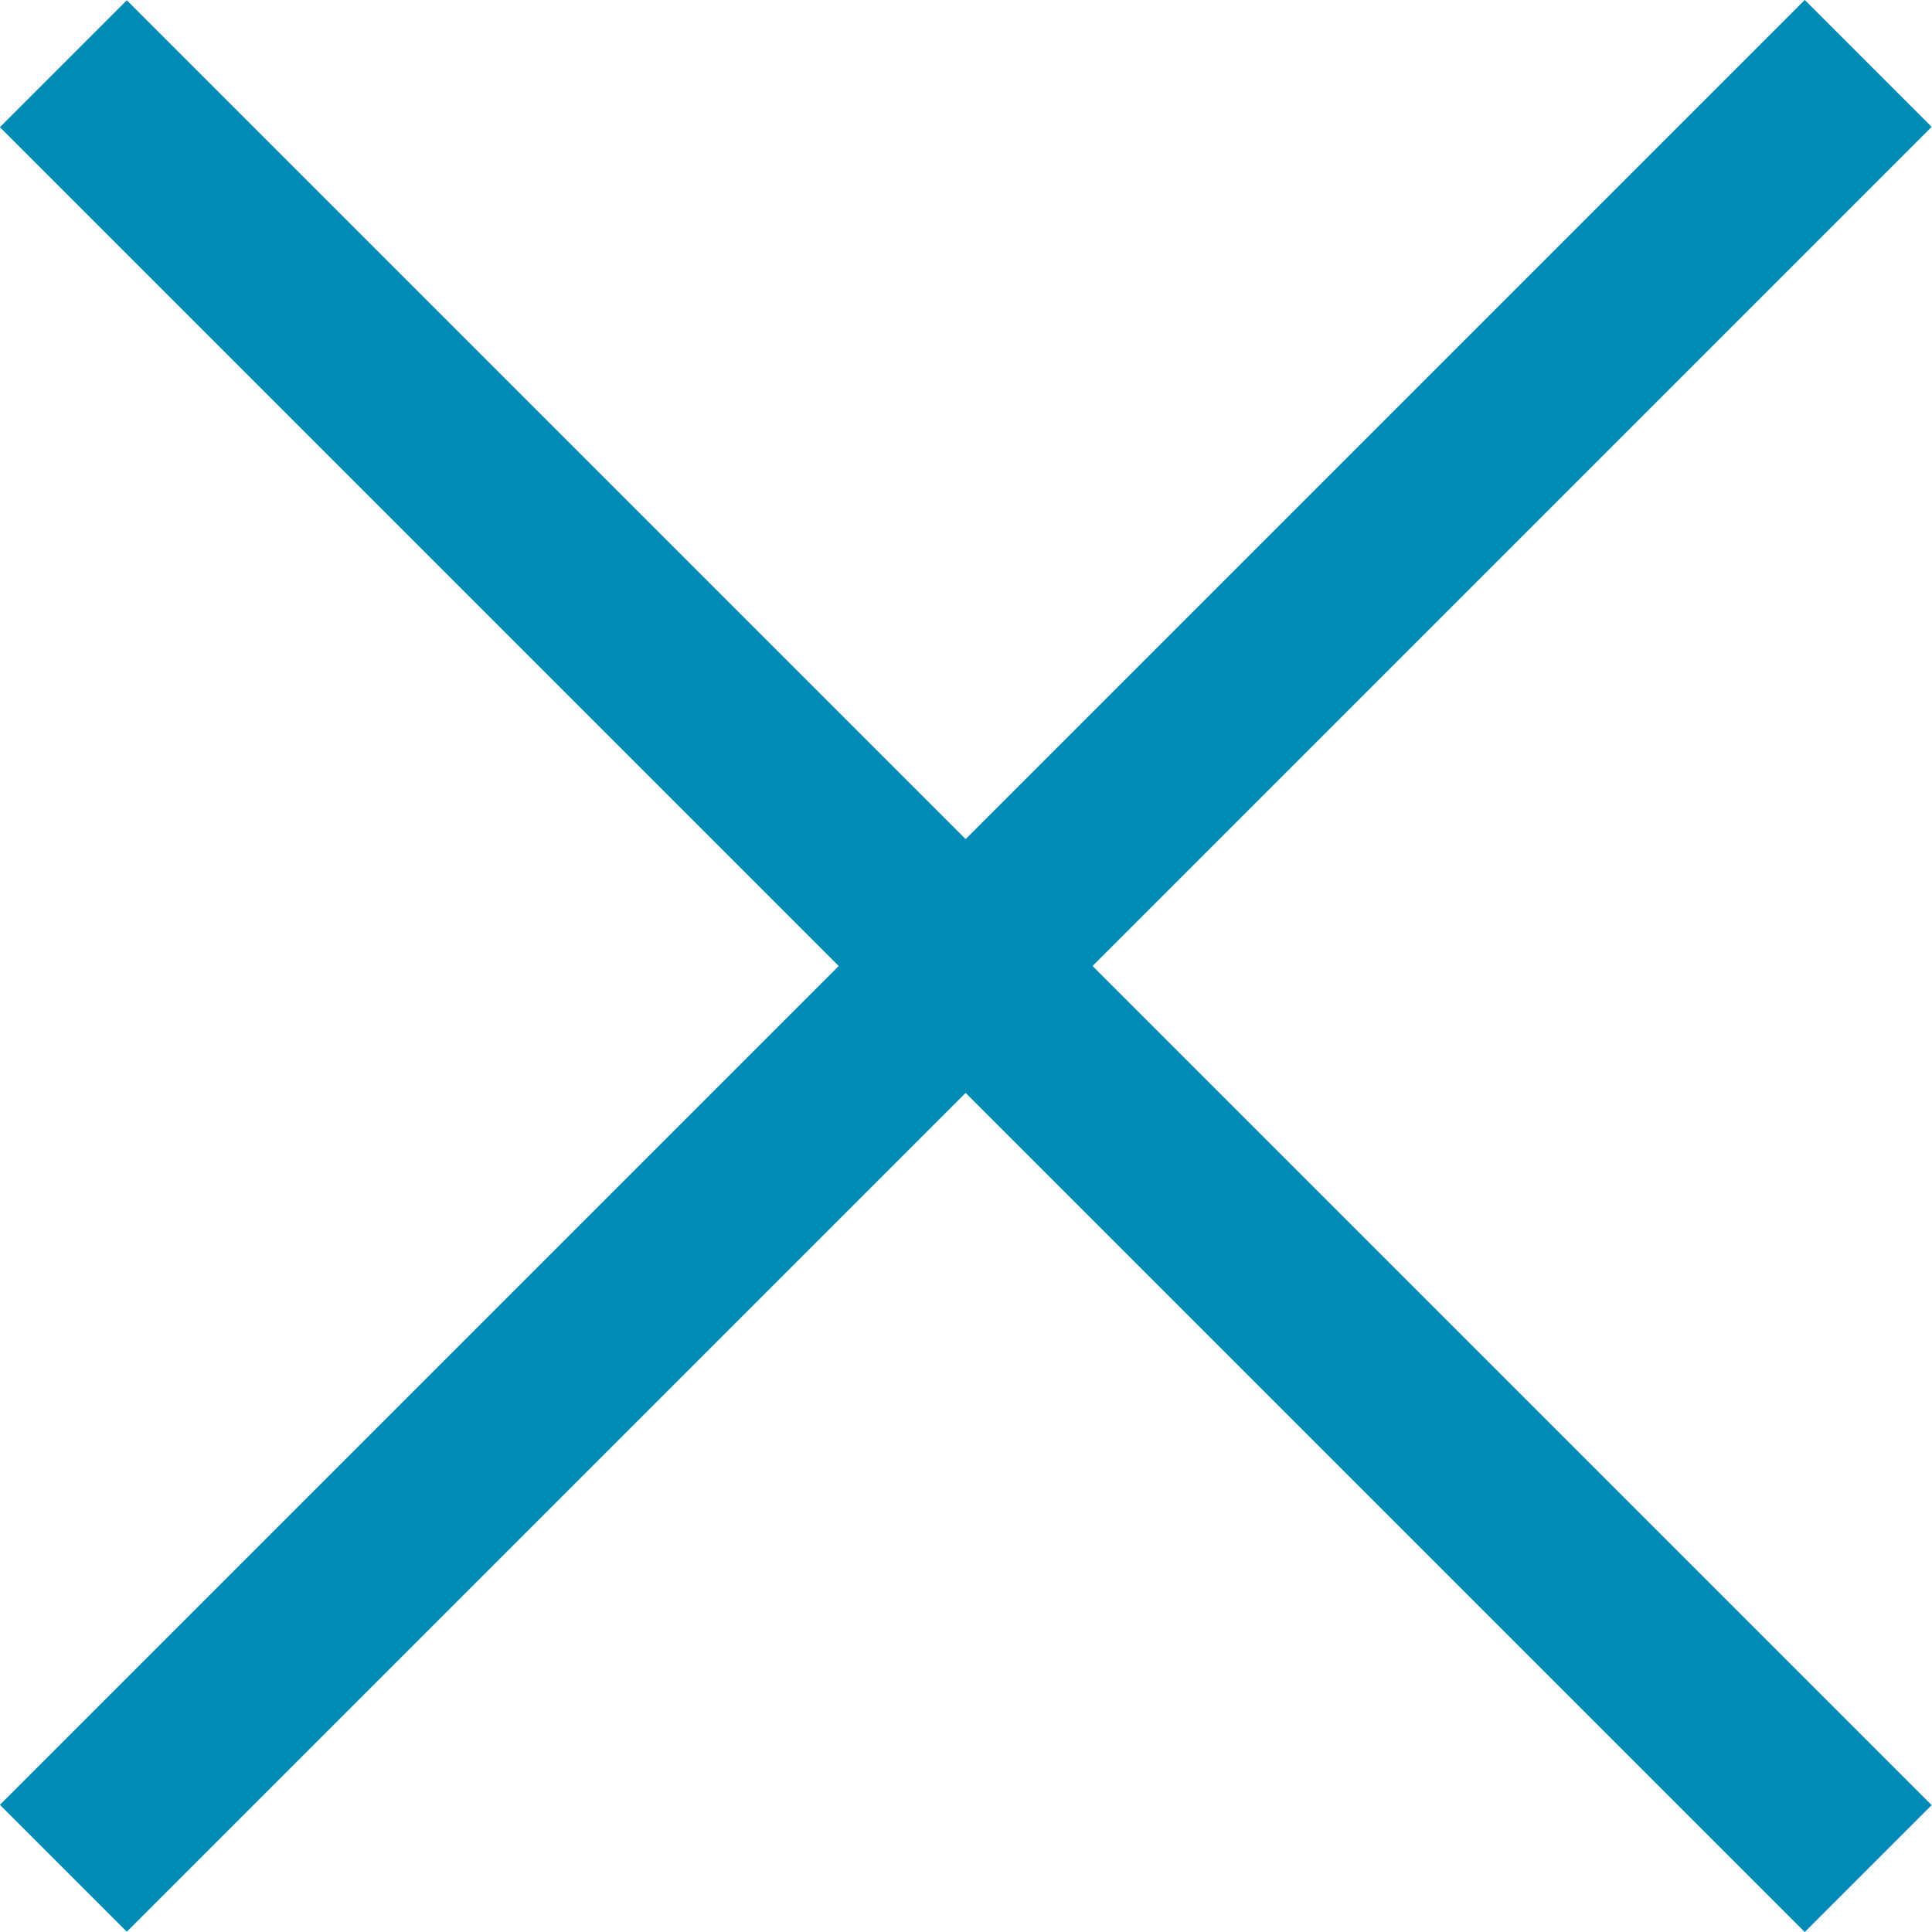 <svg xmlns="http://www.w3.org/2000/svg" viewBox="0 0 43.16 43.16"><defs><style>.cls-1{fill:#008bb6;}</style></defs><rect class="cls-1" x="-6.93" y="19.57" width="57.02" height="4.01" transform="translate(-8.94 21.58) rotate(-45)"/><rect class="cls-1" x="19.57" y="-6.93" width="4.01" height="57.02" transform="translate(-8.94 21.58) rotate(-45)"/></svg>